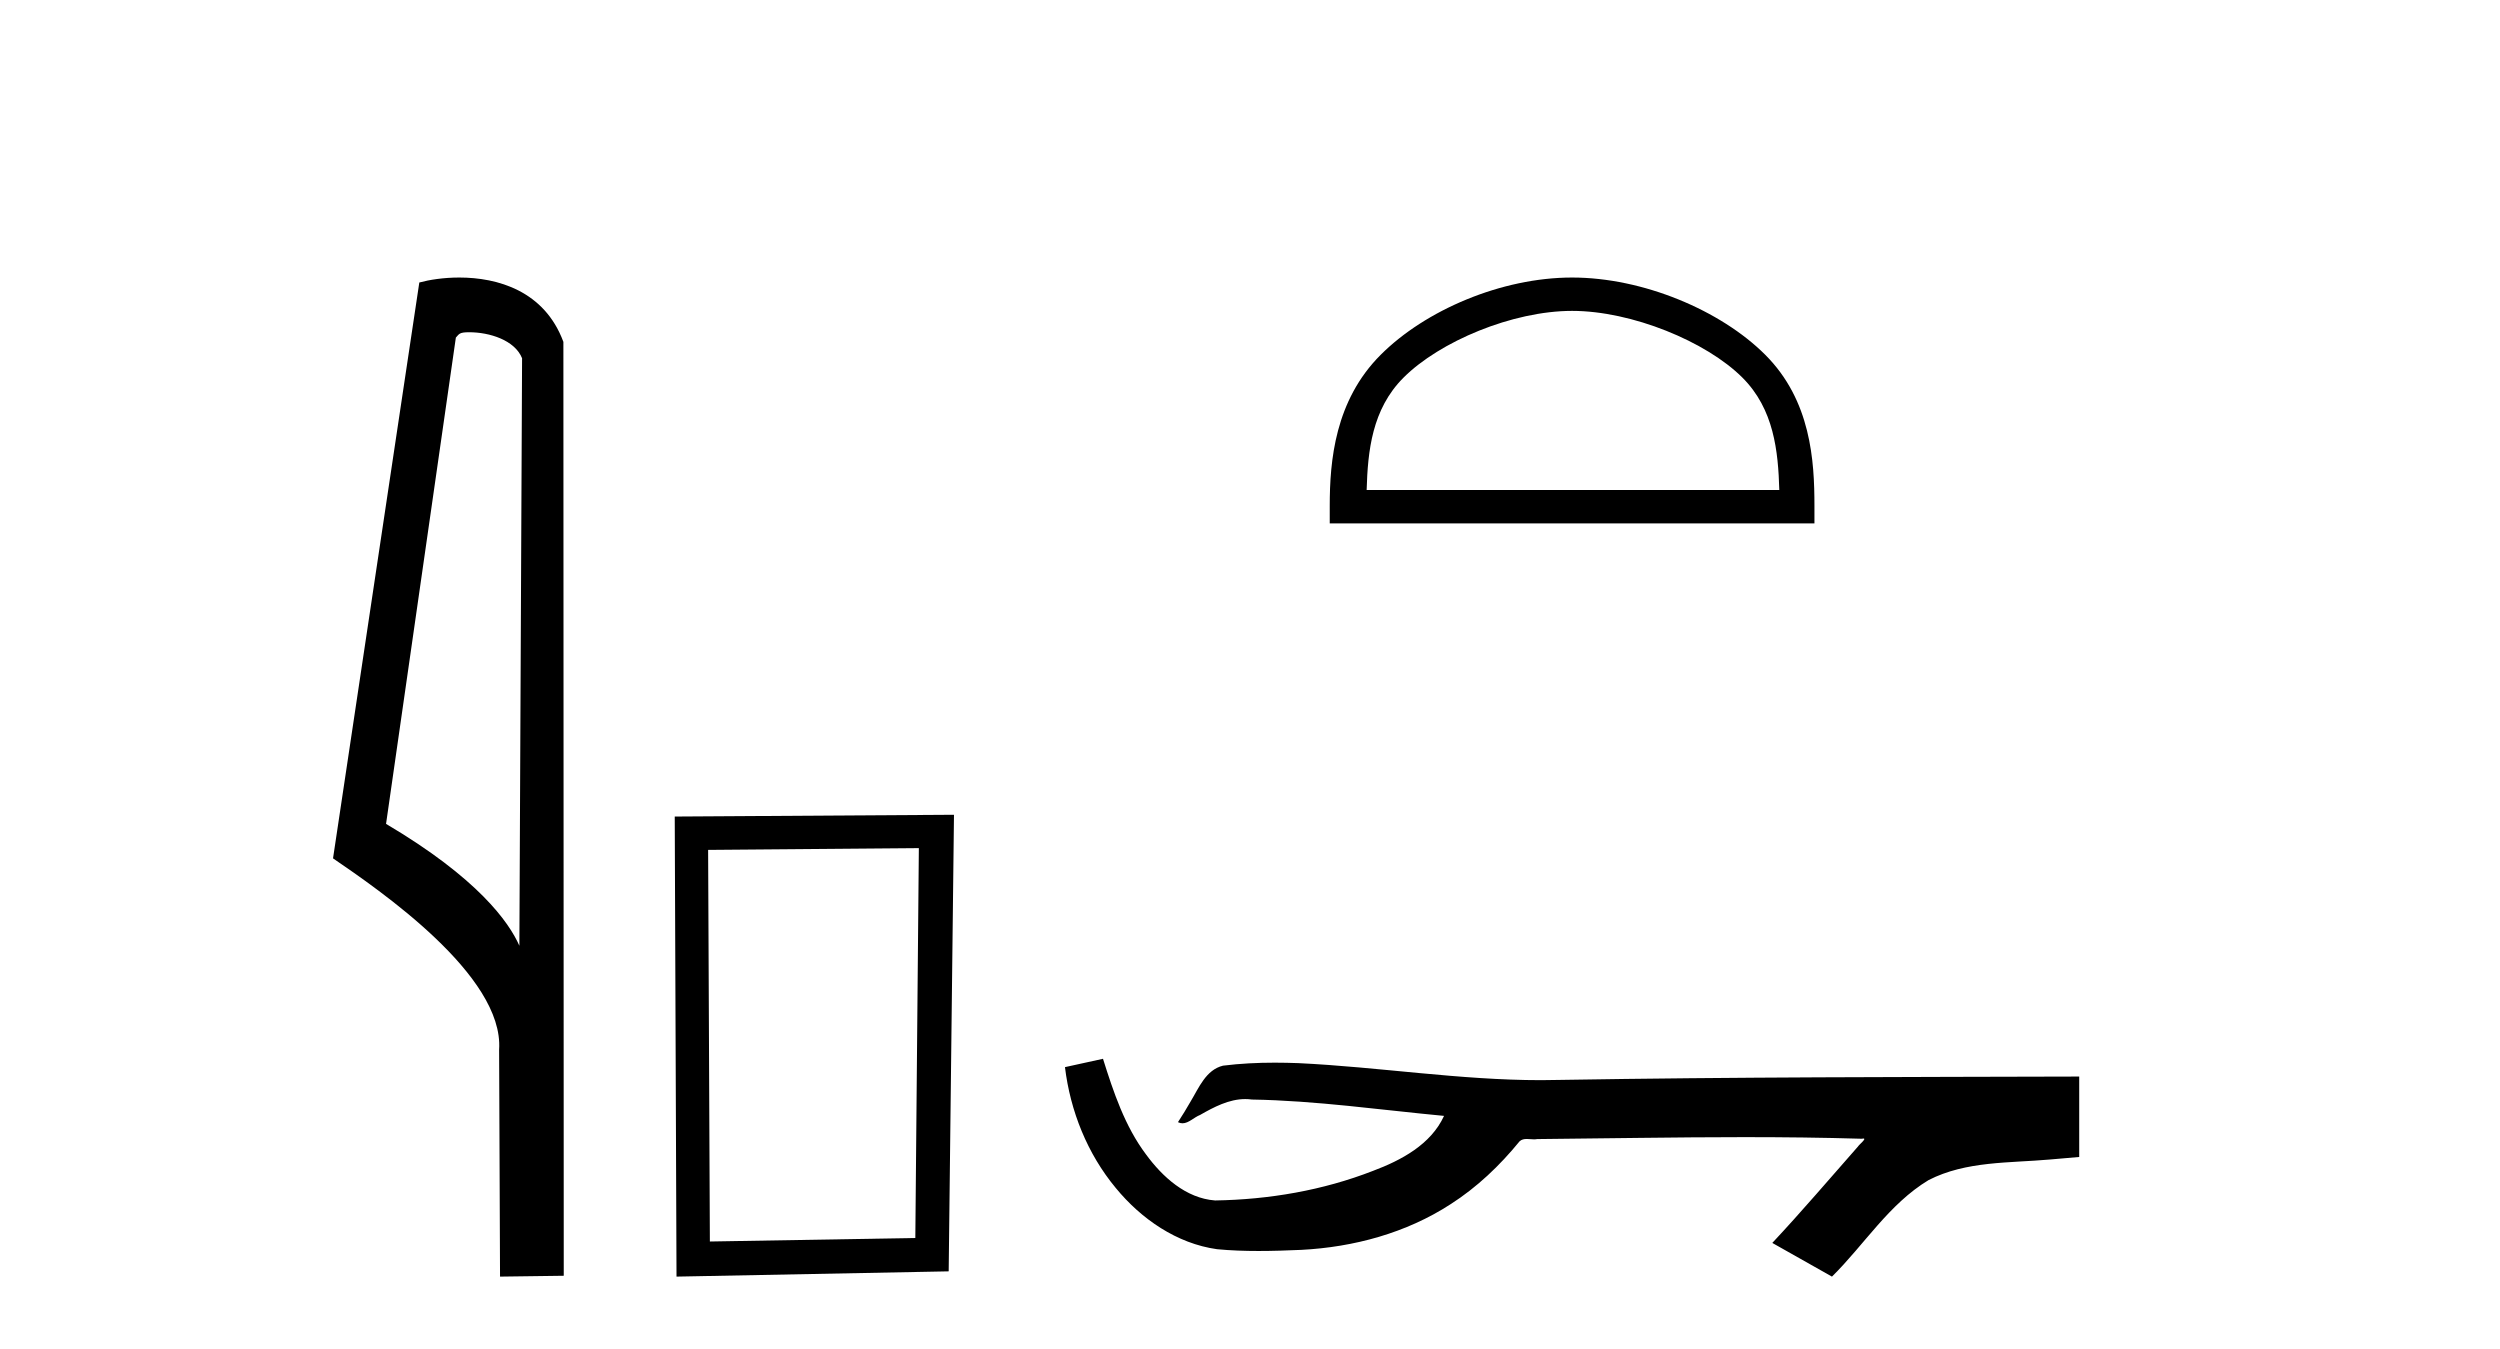 <?xml version='1.0' encoding='UTF-8' standalone='yes'?><svg xmlns='http://www.w3.org/2000/svg' xmlns:xlink='http://www.w3.org/1999/xlink' width='76.0' height='41.0' ><path d='M 14.259 10.1 C 14.884 10.1 15.648 10.34 15.871 10.89 L 15.789 28.751 L 15.789 28.751 C 15.473 28.034 14.531 26.699 11.736 25.046 L 13.858 10.263 C 13.958 10.157 13.955 10.1 14.259 10.1 ZM 15.789 28.751 L 15.789 28.751 C 15.789 28.751 15.789 28.751 15.789 28.751 L 15.789 28.751 L 15.789 28.751 ZM 13.962 8.437 C 13.484 8.437 13.053 8.505 12.747 8.588 L 10.124 26.094 C 11.512 27.044 15.325 29.648 15.173 31.91 L 15.201 38.809 L 17.138 38.783 L 17.127 10.393 C 16.551 8.837 15.12 8.437 13.962 8.437 Z' style='fill:#000000;stroke:none' /><path d='M 27.933 25.783 L 27.826 37.635 L 21.58 37.742 L 21.527 25.837 L 27.933 25.783 ZM 29.001 24.769 L 20.512 24.823 L 20.566 38.809 L 28.84 38.649 L 29.001 24.769 Z' style='fill:#000000;stroke:none' /><path d='M 47.792 9.451 C 49.604 9.451 51.872 10.382 52.97 11.48 C 53.93 12.44 54.056 13.713 54.091 14.896 L 41.546 14.896 C 41.581 13.713 41.706 12.44 42.667 11.48 C 43.764 10.382 45.979 9.451 47.792 9.451 ZM 47.792 8.437 C 45.642 8.437 43.328 9.43 41.973 10.786 C 40.582 12.176 40.424 14.007 40.424 15.377 L 40.424 15.911 L 55.159 15.911 L 55.159 15.377 C 55.159 14.007 55.054 12.176 53.664 10.786 C 52.308 9.43 49.941 8.437 47.792 8.437 Z' style='fill:#000000;stroke:none' /><path d='M 33.531 32.187 L 33.505 32.193 C 33.128 32.277 32.752 32.359 32.375 32.441 C 32.537 33.777 33.056 35.075 33.919 36.114 C 34.692 37.056 35.774 37.805 36.999 37.976 C 37.418 38.016 37.839 38.03 38.26 38.03 C 38.694 38.03 39.129 38.015 39.562 37.996 C 41.156 37.913 42.75 37.483 44.096 36.609 C 44.898 36.096 45.595 35.433 46.195 34.696 C 46.257 34.638 46.334 34.625 46.414 34.625 C 46.487 34.625 46.564 34.636 46.637 34.636 C 46.668 34.636 46.698 34.634 46.728 34.628 C 48.826 34.609 50.925 34.569 53.024 34.569 C 54.216 34.569 55.407 34.582 56.598 34.618 C 56.619 34.613 56.635 34.611 56.647 34.611 C 56.755 34.611 56.519 34.792 56.483 34.854 C 55.618 35.834 54.772 36.831 53.878 37.785 C 54.482 38.127 55.087 38.468 55.692 38.809 C 56.676 37.838 57.423 36.602 58.63 35.874 C 59.767 35.292 61.08 35.359 62.319 35.249 C 62.615 35.223 62.912 35.199 63.208 35.172 C 63.208 34.357 63.208 33.542 63.208 32.727 C 57.951 32.742 52.694 32.741 47.438 32.829 C 47.241 32.834 47.044 32.837 46.847 32.837 C 44.38 32.837 41.931 32.437 39.468 32.319 C 39.231 32.311 38.994 32.305 38.756 32.305 C 38.229 32.305 37.702 32.331 37.18 32.396 C 36.66 32.523 36.447 33.068 36.197 33.481 C 36.075 33.697 35.944 33.907 35.81 34.114 C 35.857 34.138 35.903 34.148 35.947 34.148 C 36.138 34.148 36.303 33.962 36.48 33.896 C 36.901 33.655 37.362 33.412 37.855 33.412 C 37.922 33.412 37.989 33.416 38.057 33.426 C 40.014 33.459 41.954 33.74 43.899 33.923 C 43.499 34.794 42.598 35.272 41.74 35.594 C 40.214 36.189 38.573 36.468 36.939 36.494 C 36.051 36.428 35.34 35.778 34.837 35.092 C 34.193 34.233 33.85 33.2 33.531 32.187 Z' style='fill:#000000;stroke:none' /></svg>